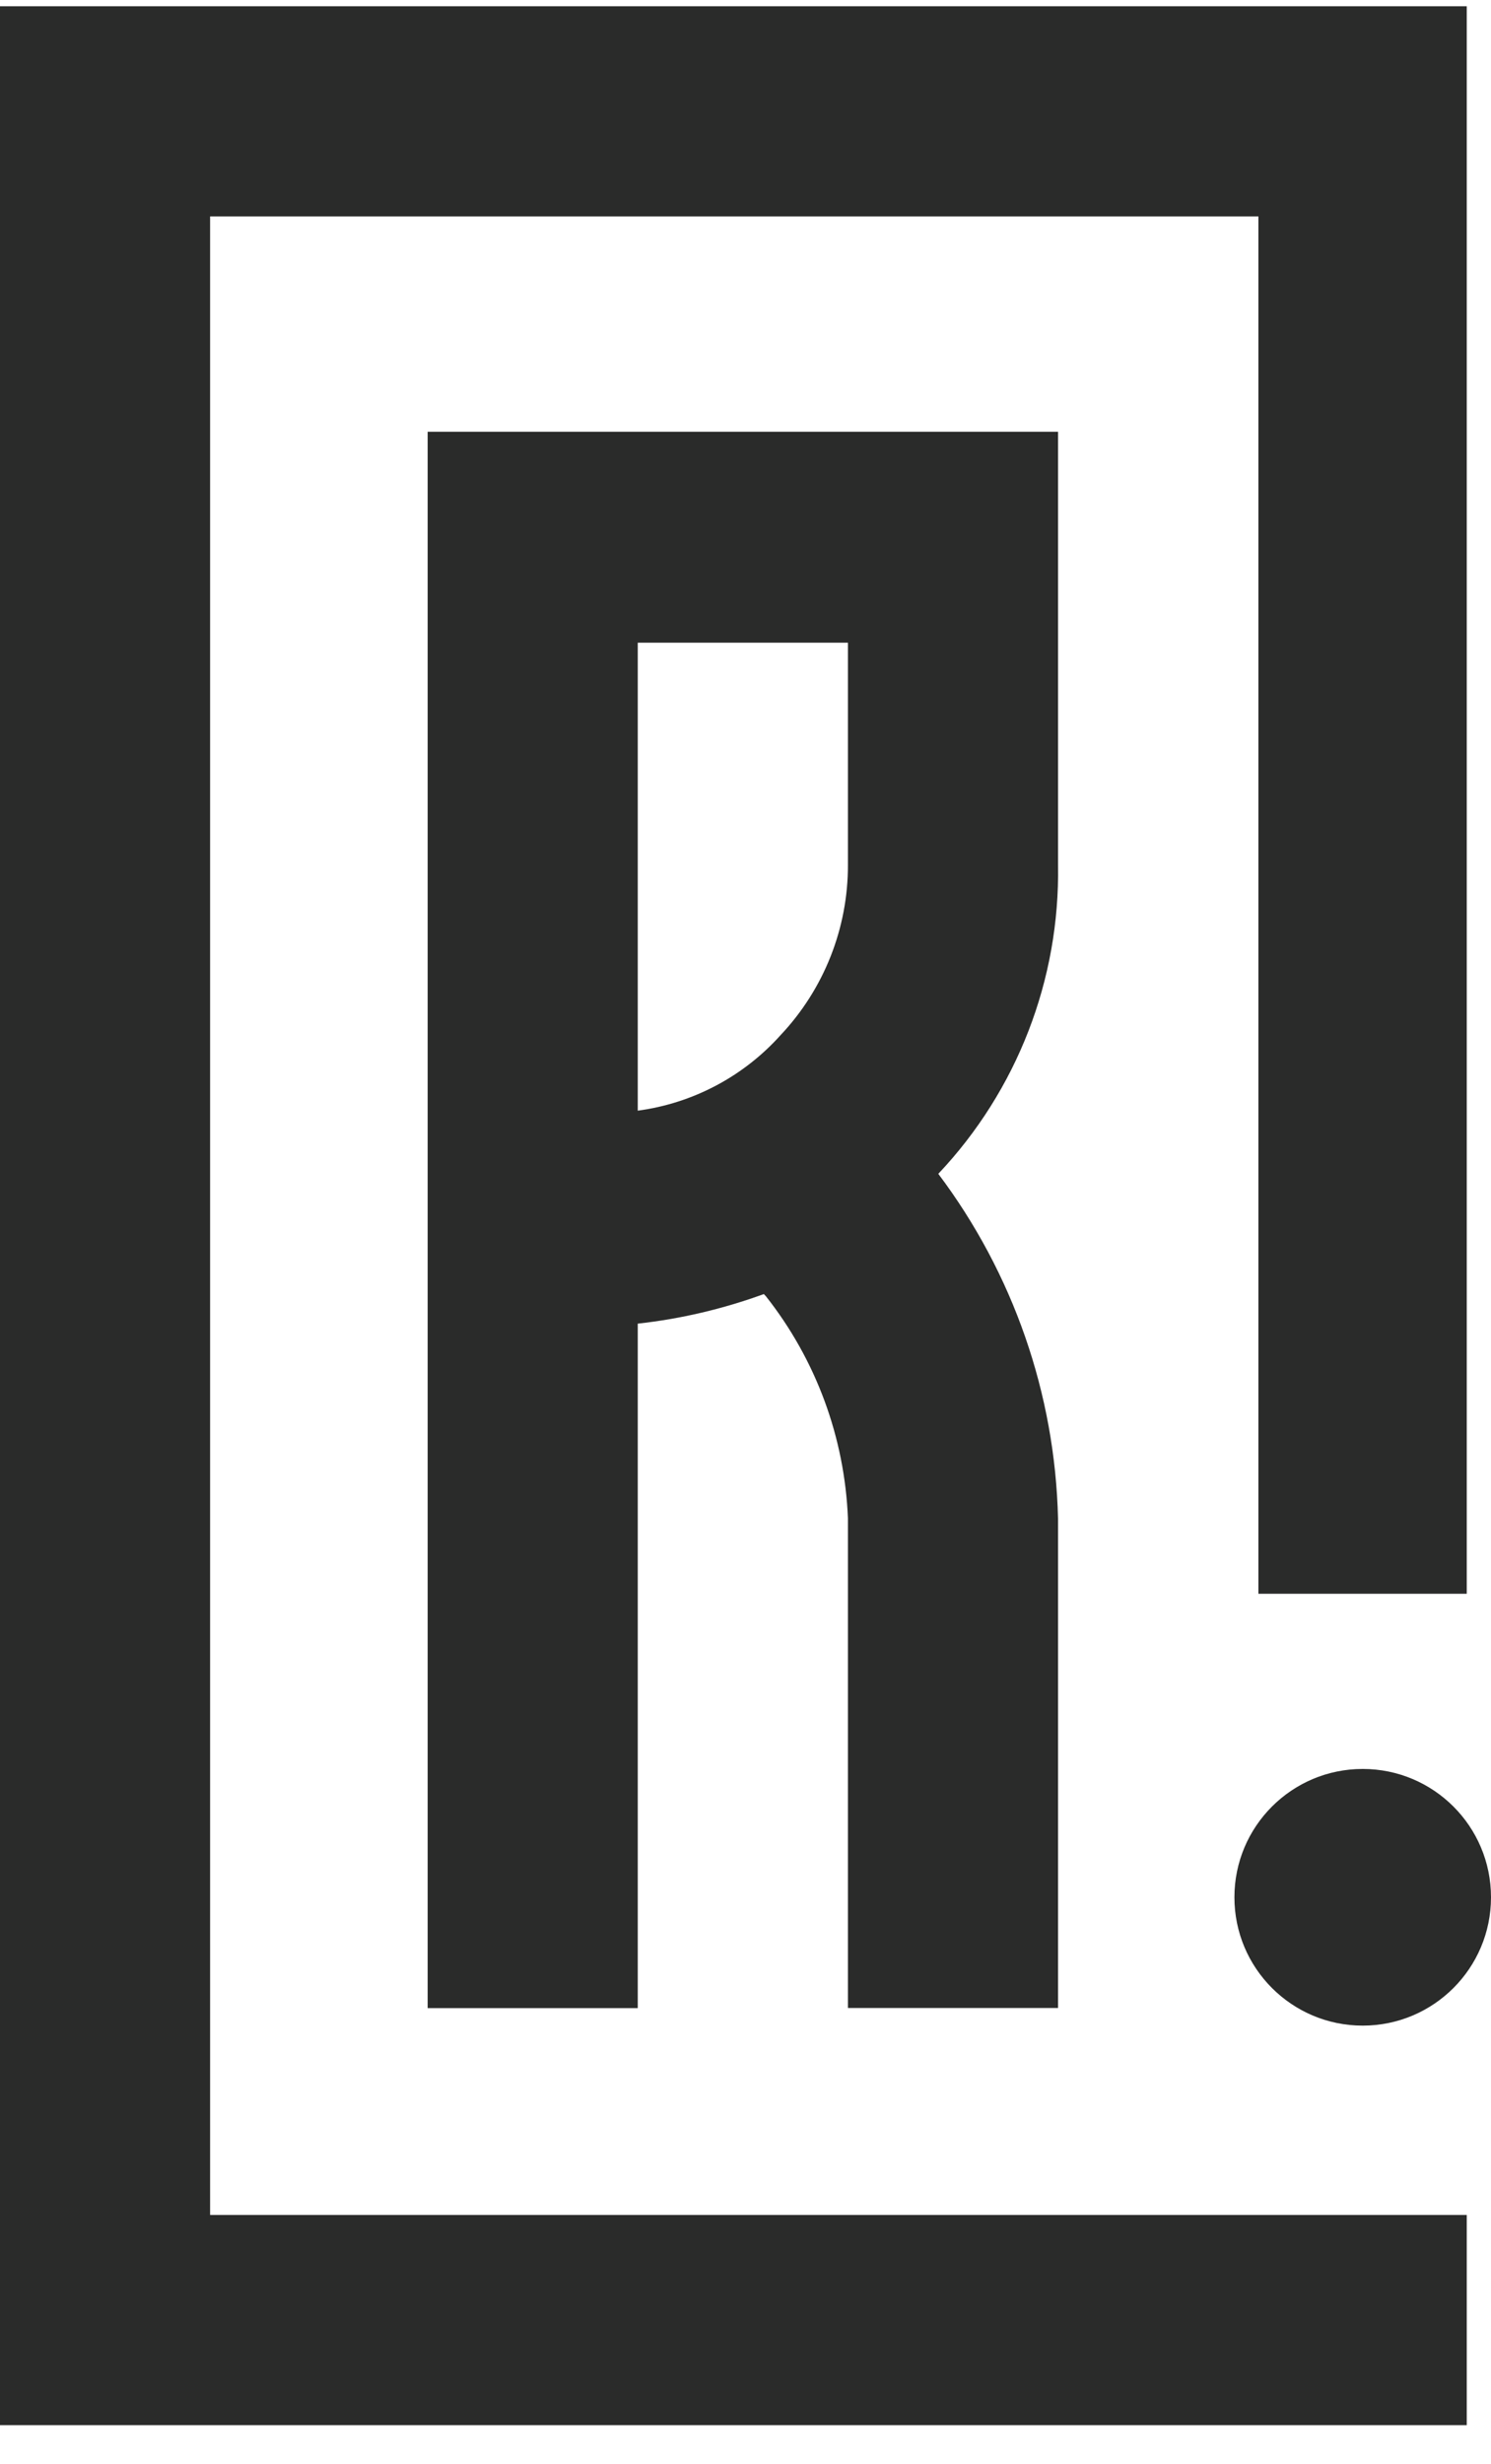 <?xml version="1.0" encoding="UTF-8"?> <svg xmlns="http://www.w3.org/2000/svg" width="23" height="38" viewBox="0 0 23 38" fill="none"><path fill-rule="evenodd" clip-rule="evenodd" d="M3.241 34.155H22.626V37.397H0V0.096H22.626V24.577H19.412V3.337H3.241V34.155ZM6.597 30.966V6.658H16.321V13.335C16.352 15.104 15.689 16.815 14.474 18.101C15.63 19.637 16.276 21.496 16.321 23.418V30.964H13.08V23.413C13.03 22.167 12.588 20.968 11.815 19.989L11.783 19.955C11.155 20.184 10.502 20.338 9.838 20.411V30.966H6.597ZM13.08 13.335V11.717V9.911H9.838V17.127C10.689 17.013 11.471 16.599 12.043 15.96C12.712 15.25 13.083 14.31 13.08 13.335ZM23 29.257C23 30.35 22.114 31.236 21.021 31.236C19.928 31.236 19.042 30.35 19.042 29.257C19.042 28.164 19.928 27.278 21.021 27.278C22.114 27.278 23 28.164 23 29.257Z" fill="#2A2B2A"></path></svg> 